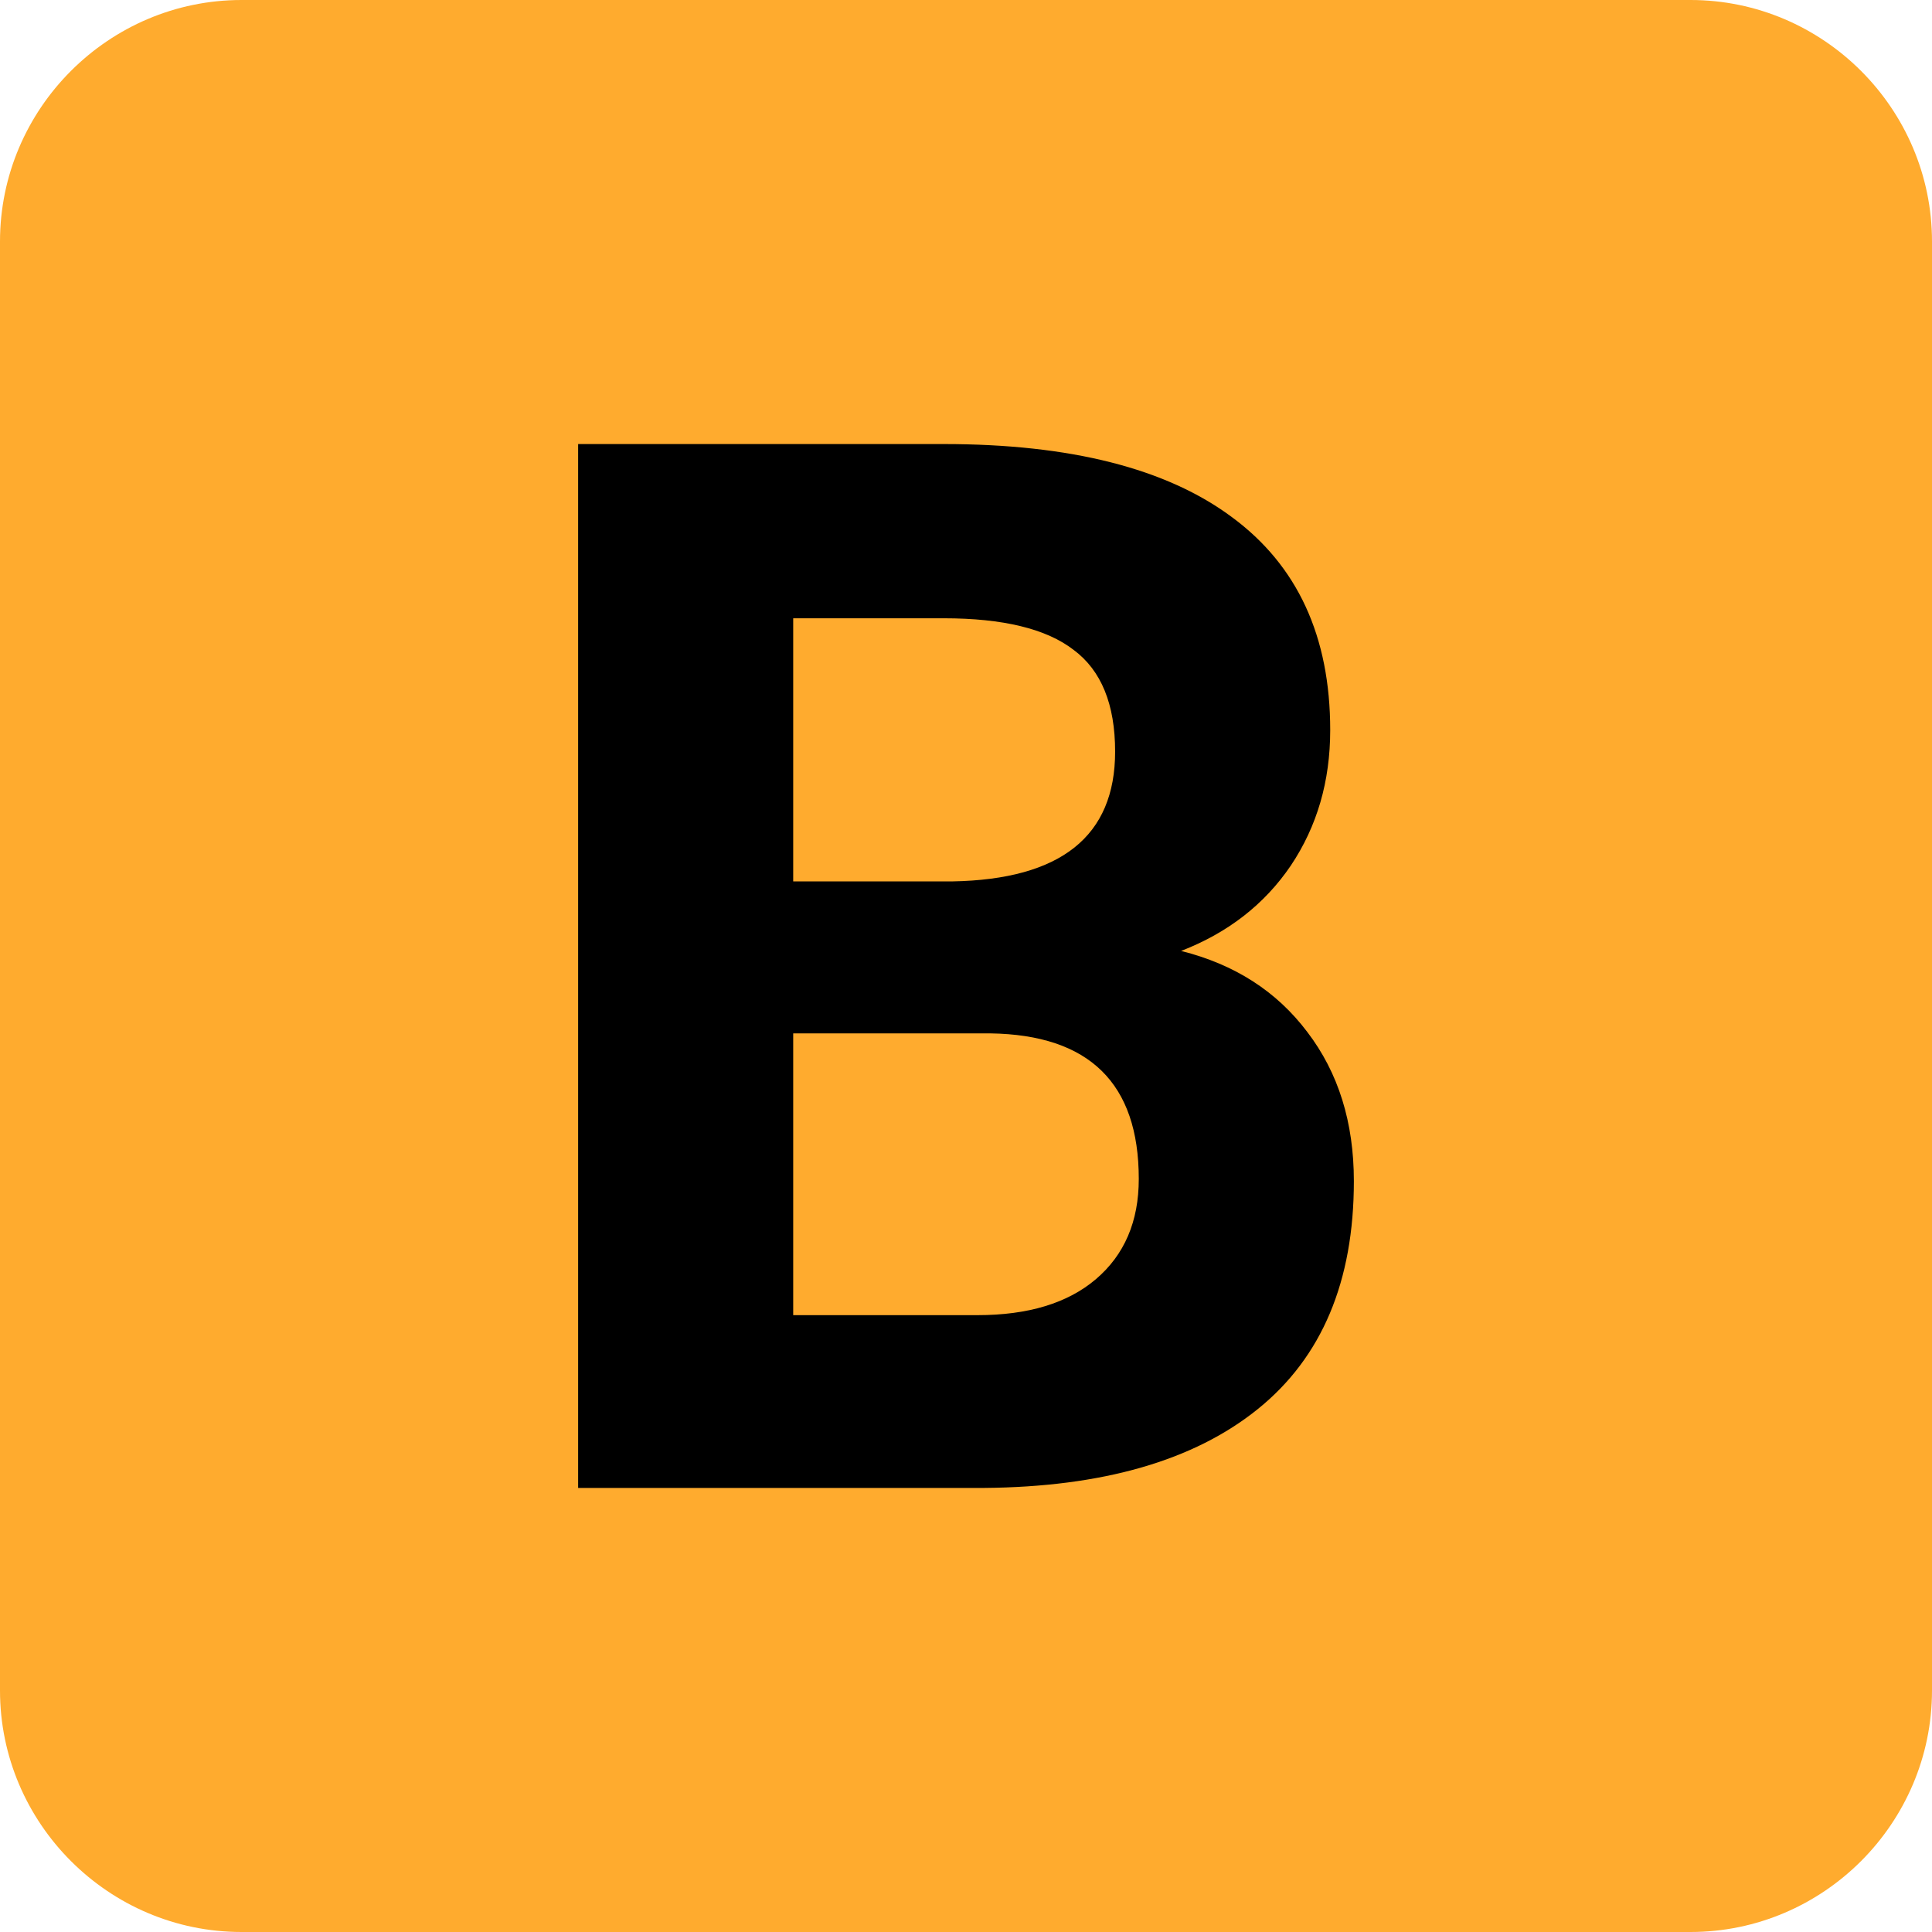 <?xml version="1.0" encoding="UTF-8" standalone="no"?>
<!-- Created with Inkscape (http://www.inkscape.org/) -->

<svg
   width="500"
   height="500"
   viewBox="0 0 132.292 132.292"
   version="1.1"
   id="svg8480"
   inkscape:version="1.1.1 (3bf5ae0d25, 2021-09-20)"
   sodipodi:docname="Linka_B_(Praha).svg"
   xmlns:inkscape="http://www.inkscape.org/namespaces/inkscape"
   xmlns:sodipodi="http://sodipodi.sourceforge.net/DTD/sodipodi-0.dtd"
   xmlns="http://www.w3.org/2000/svg"
   xmlns:svg="http://www.w3.org/2000/svg">
  <sodipodi:namedview
     id="namedview8482"
     pagecolor="#ffffff"
     bordercolor="#666666"
     borderopacity="1.0"
     inkscape:pageshadow="2"
     inkscape:pageopacity="0.0"
     inkscape:pagecheckerboard="0"
     inkscape:document-units="mm"
     showgrid="false"
     units="px"
     inkscape:zoom="0.9264871"
     inkscape:cx="449.54754"
     inkscape:cy="178.09206"
     inkscape:window-width="1920"
     inkscape:window-height="974"
     inkscape:window-x="-11"
     inkscape:window-y="-11"
     inkscape:window-maximized="1"
     inkscape:current-layer="layer1" />
  <defs
     id="defs8477" />
  <g
     inkscape:label="Vrstva 1"
     inkscape:groupmode="layer"
     id="layer1">
    <path
       d="m 16.537,-2.78e-6 h 99.221 c 9.094,0 16.534,7.44 16.534,16.537 v 99.221 c 0,9.095 -7.44,16.534 -16.534,16.534 H 16.537 C 7.44,132.292 -2.134255e-6,124.852 -2.134255e-6,115.757 V 16.537 C -2.134255e-6,7.44 7.44,-2.78e-6 16.537,-2.78e-6"
       style="fill:#ffab2e;fill-opacity:1;fill-rule:evenodd;stroke:none;stroke-width:0.353"
       id="path4714" />
    <g
       aria-label="B"
       id="text1802"
       style="font-weight:bold;font-size:100.542px;line-height:1.25;font-family:Roboto;-inkscape-font-specification:'Roboto Bold';fill:#000000;stroke-width:0.265">
      <path
         d="M 39.587,101.885 V 30.406 h 25.037 q 13.01,0 19.735,5.007 6.726,4.958 6.726,14.581 0,5.253 -2.7,9.279 -2.7,3.977 -7.511,5.842 5.498,1.375 8.64,5.547 3.191,4.173 3.191,10.211 0,10.309 -6.578,15.612 -6.578,5.302 -18.753,5.4 z M 54.314,70.761 v 19.293 h 12.617 q 5.204,0 8.1,-2.455 2.946,-2.504 2.946,-6.873 0,-9.819 -10.162,-9.966 z m 0,-10.408 H 65.213 q 11.144,-0.196 11.144,-8.886 0,-4.86 -2.847,-6.971 Q 70.711,42.336 64.624,42.336 H 54.314 Z"
         id="path2467"
         style="fill:#000000" />
    </g>
  </g>
</svg>
